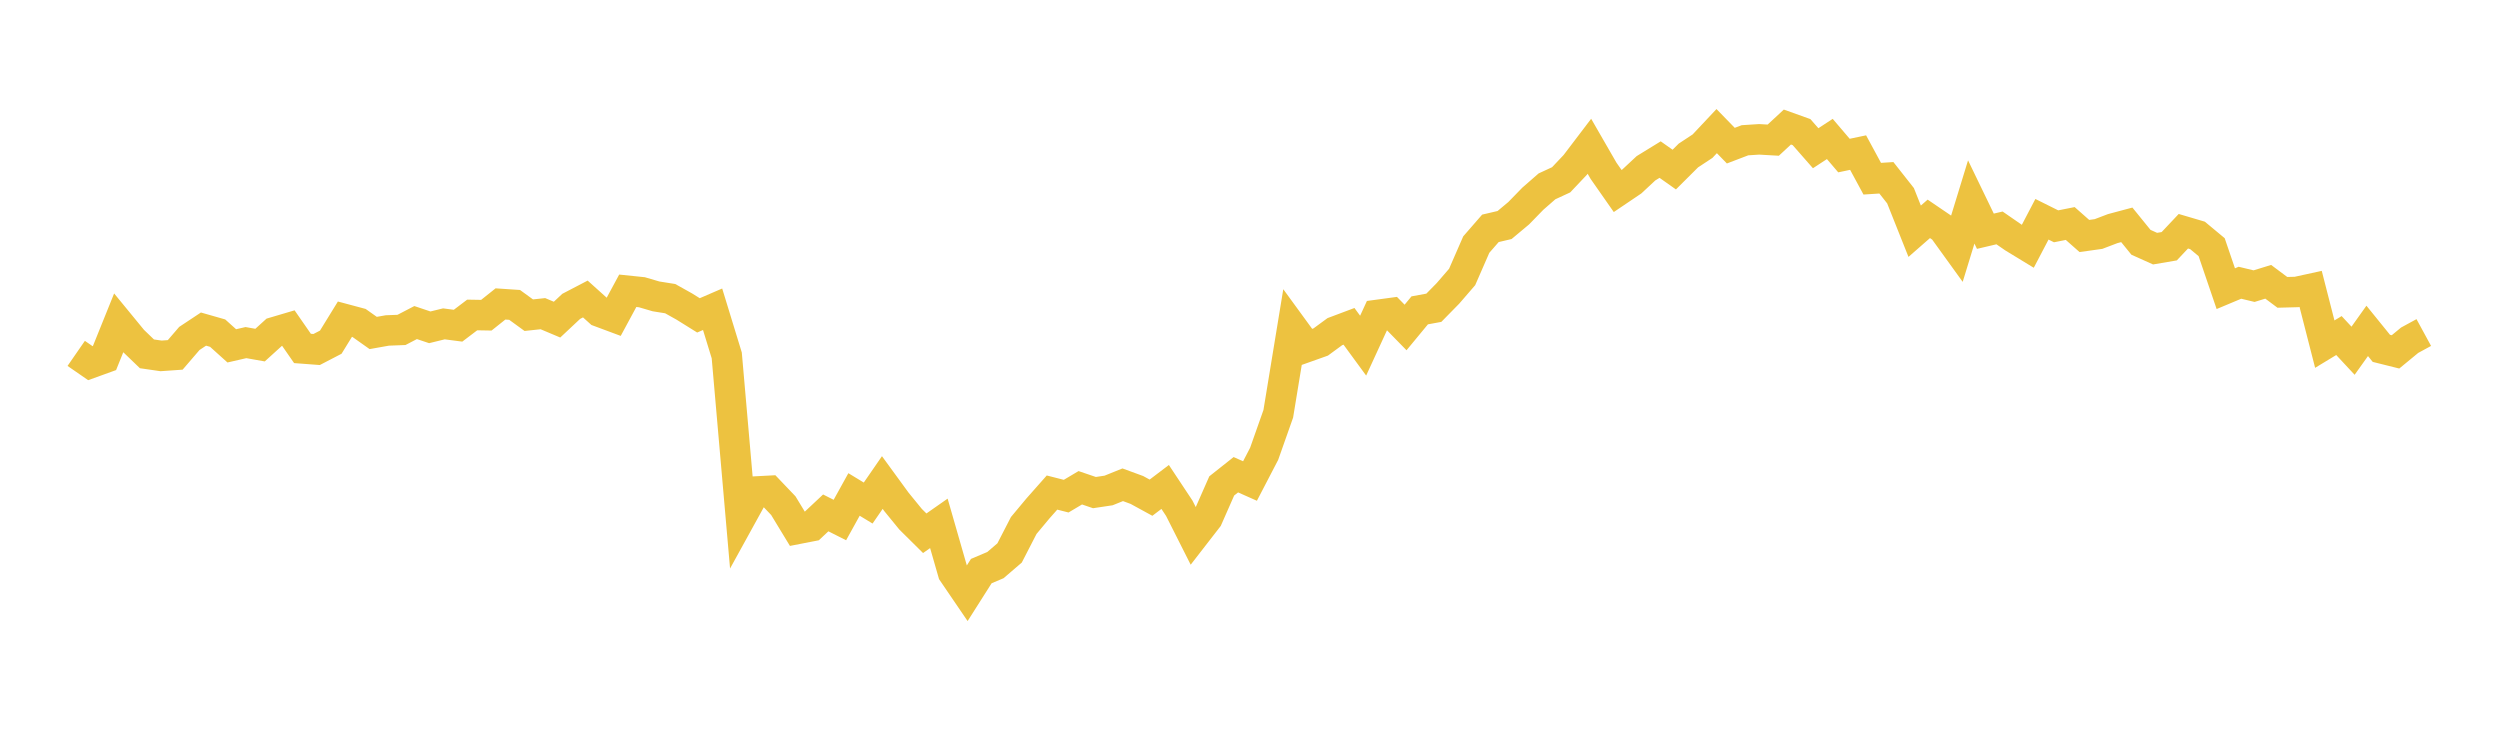 <svg width="164" height="48" xmlns="http://www.w3.org/2000/svg" xmlns:xlink="http://www.w3.org/1999/xlink"><path fill="none" stroke="rgb(237,194,64)" stroke-width="2" d="M5,23.182L5.928,23.824L6.855,23.489L7.783,21.188L8.711,22.319L9.639,23.212L10.566,23.346L11.494,23.281L12.422,22.202L13.349,21.588L14.277,21.853L15.205,22.688L16.133,22.475L17.06,22.639L17.988,21.796L18.916,21.522L19.843,22.858L20.771,22.928L21.699,22.446L22.627,20.938L23.554,21.186L24.482,21.843L25.41,21.678L26.337,21.643L27.265,21.16L28.193,21.472L29.12,21.245L30.048,21.366L30.976,20.662L31.904,20.678L32.831,19.939L33.759,20.001L34.687,20.676L35.614,20.577L36.542,20.968L37.47,20.098L38.398,19.614L39.325,20.448L40.253,20.794L41.181,19.075L42.108,19.171L43.036,19.443L43.964,19.591L44.892,20.11L45.819,20.688L46.747,20.287L47.675,23.315L48.602,33.932L49.53,32.247L50.458,32.198L51.386,33.171L52.313,34.697L53.241,34.516L54.169,33.646L55.096,34.114L56.024,32.436L56.952,33L57.88,31.654L58.807,32.925L59.735,34.062L60.663,34.981L61.59,34.332L62.518,37.561L63.446,38.923L64.373,37.463L65.301,37.07L66.229,36.273L67.157,34.472L68.084,33.36L69.012,32.311L69.94,32.548L70.867,31.998L71.795,32.314L72.723,32.175L73.651,31.801L74.578,32.141L75.506,32.648L76.434,31.944L77.361,33.343L78.289,35.181L79.217,33.984L80.145,31.877L81.072,31.142L82,31.555L82.928,29.77L83.855,27.145L84.783,21.492L85.711,22.765L86.639,22.435L87.566,21.756L88.494,21.407L89.422,22.675L90.349,20.66L91.277,20.534L92.205,21.483L93.133,20.359L94.06,20.189L94.988,19.243L95.916,18.169L96.843,16.045L97.771,14.979L98.699,14.762L99.627,13.987L100.554,13.035L101.482,12.225L102.41,11.796L103.337,10.816L104.265,9.595L105.193,11.205L106.12,12.531L107.048,11.904L107.976,11.039L108.904,10.469L109.831,11.124L110.759,10.2L111.687,9.588L112.614,8.601L113.542,9.555L114.47,9.201L115.398,9.141L116.325,9.194L117.253,8.334L118.181,8.667L119.108,9.724L120.036,9.116L120.964,10.205L121.892,10.01L122.819,11.723L123.747,11.663L124.675,12.841L125.602,15.169L126.53,14.357L127.458,14.988L128.386,16.274L129.313,13.249L130.241,15.169L131.169,14.951L132.096,15.591L133.024,16.156L133.952,14.384L134.88,14.846L135.807,14.662L136.735,15.481L137.663,15.351L138.59,14.998L139.518,14.75L140.446,15.894L141.373,16.311L142.301,16.153L143.229,15.169L144.157,15.443L145.084,16.214L146.012,18.937L146.94,18.548L147.867,18.771L148.795,18.485L149.723,19.178L150.651,19.154L151.578,18.952L152.506,22.575L153.434,22.012L154.361,23.008L155.289,21.706L156.217,22.851L157.145,23.083L158.072,22.319L159,21.814"></path></svg>